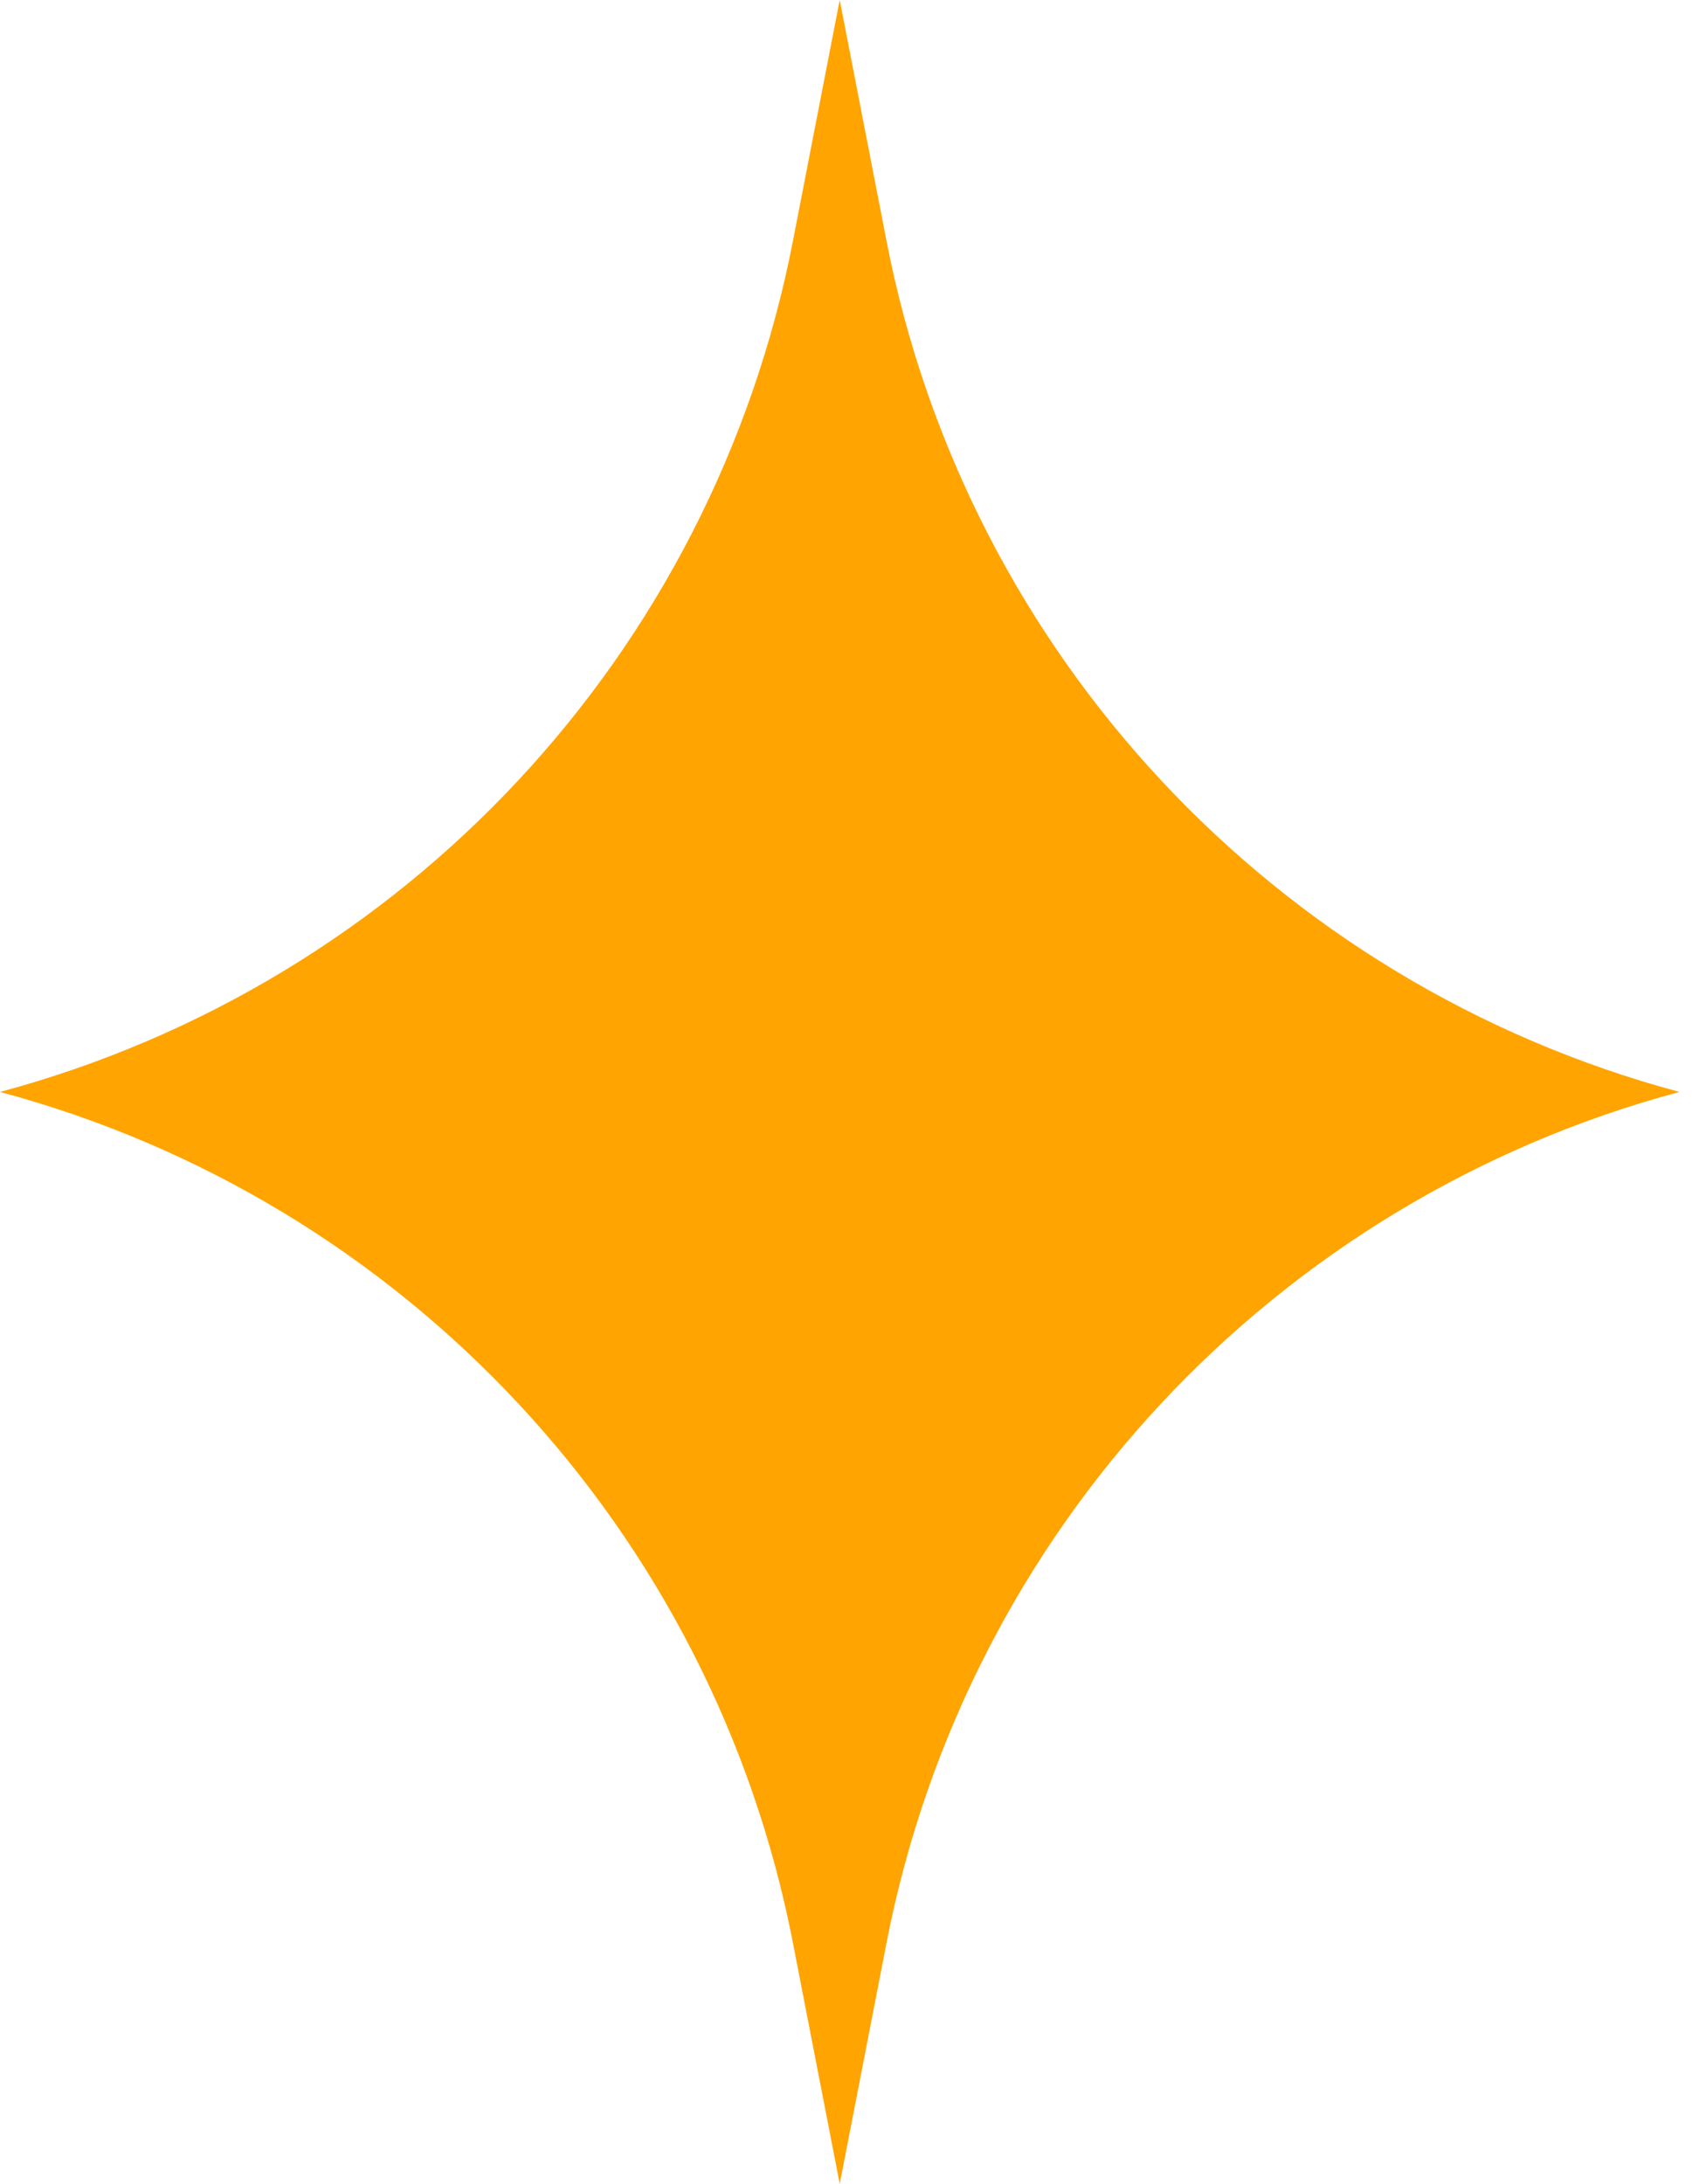 <svg width="31" height="40" viewBox="0 0 31 40" fill="none" xmlns="http://www.w3.org/2000/svg">
<g clip-path="url(#clip0_1134_16833)">
<path d="M15.385 2.93438e-06L16.243 4.417C17.708 11.961 23.346 18.01 30.769 20V20V20C23.346 21.99 17.708 28.039 16.243 35.583L15.385 40L14.527 35.583C13.061 28.039 7.423 21.99 2.93438e-06 20V20V20C7.423 18.01 13.061 11.961 14.527 4.417L15.385 2.93438e-06Z" fill="#FFA400"/>
</g>
<defs>
<clipPath id="clip0_1134_16833">
<rect width="30.769" height="40" fill="white"/>
</clipPath>
</defs>
</svg>
